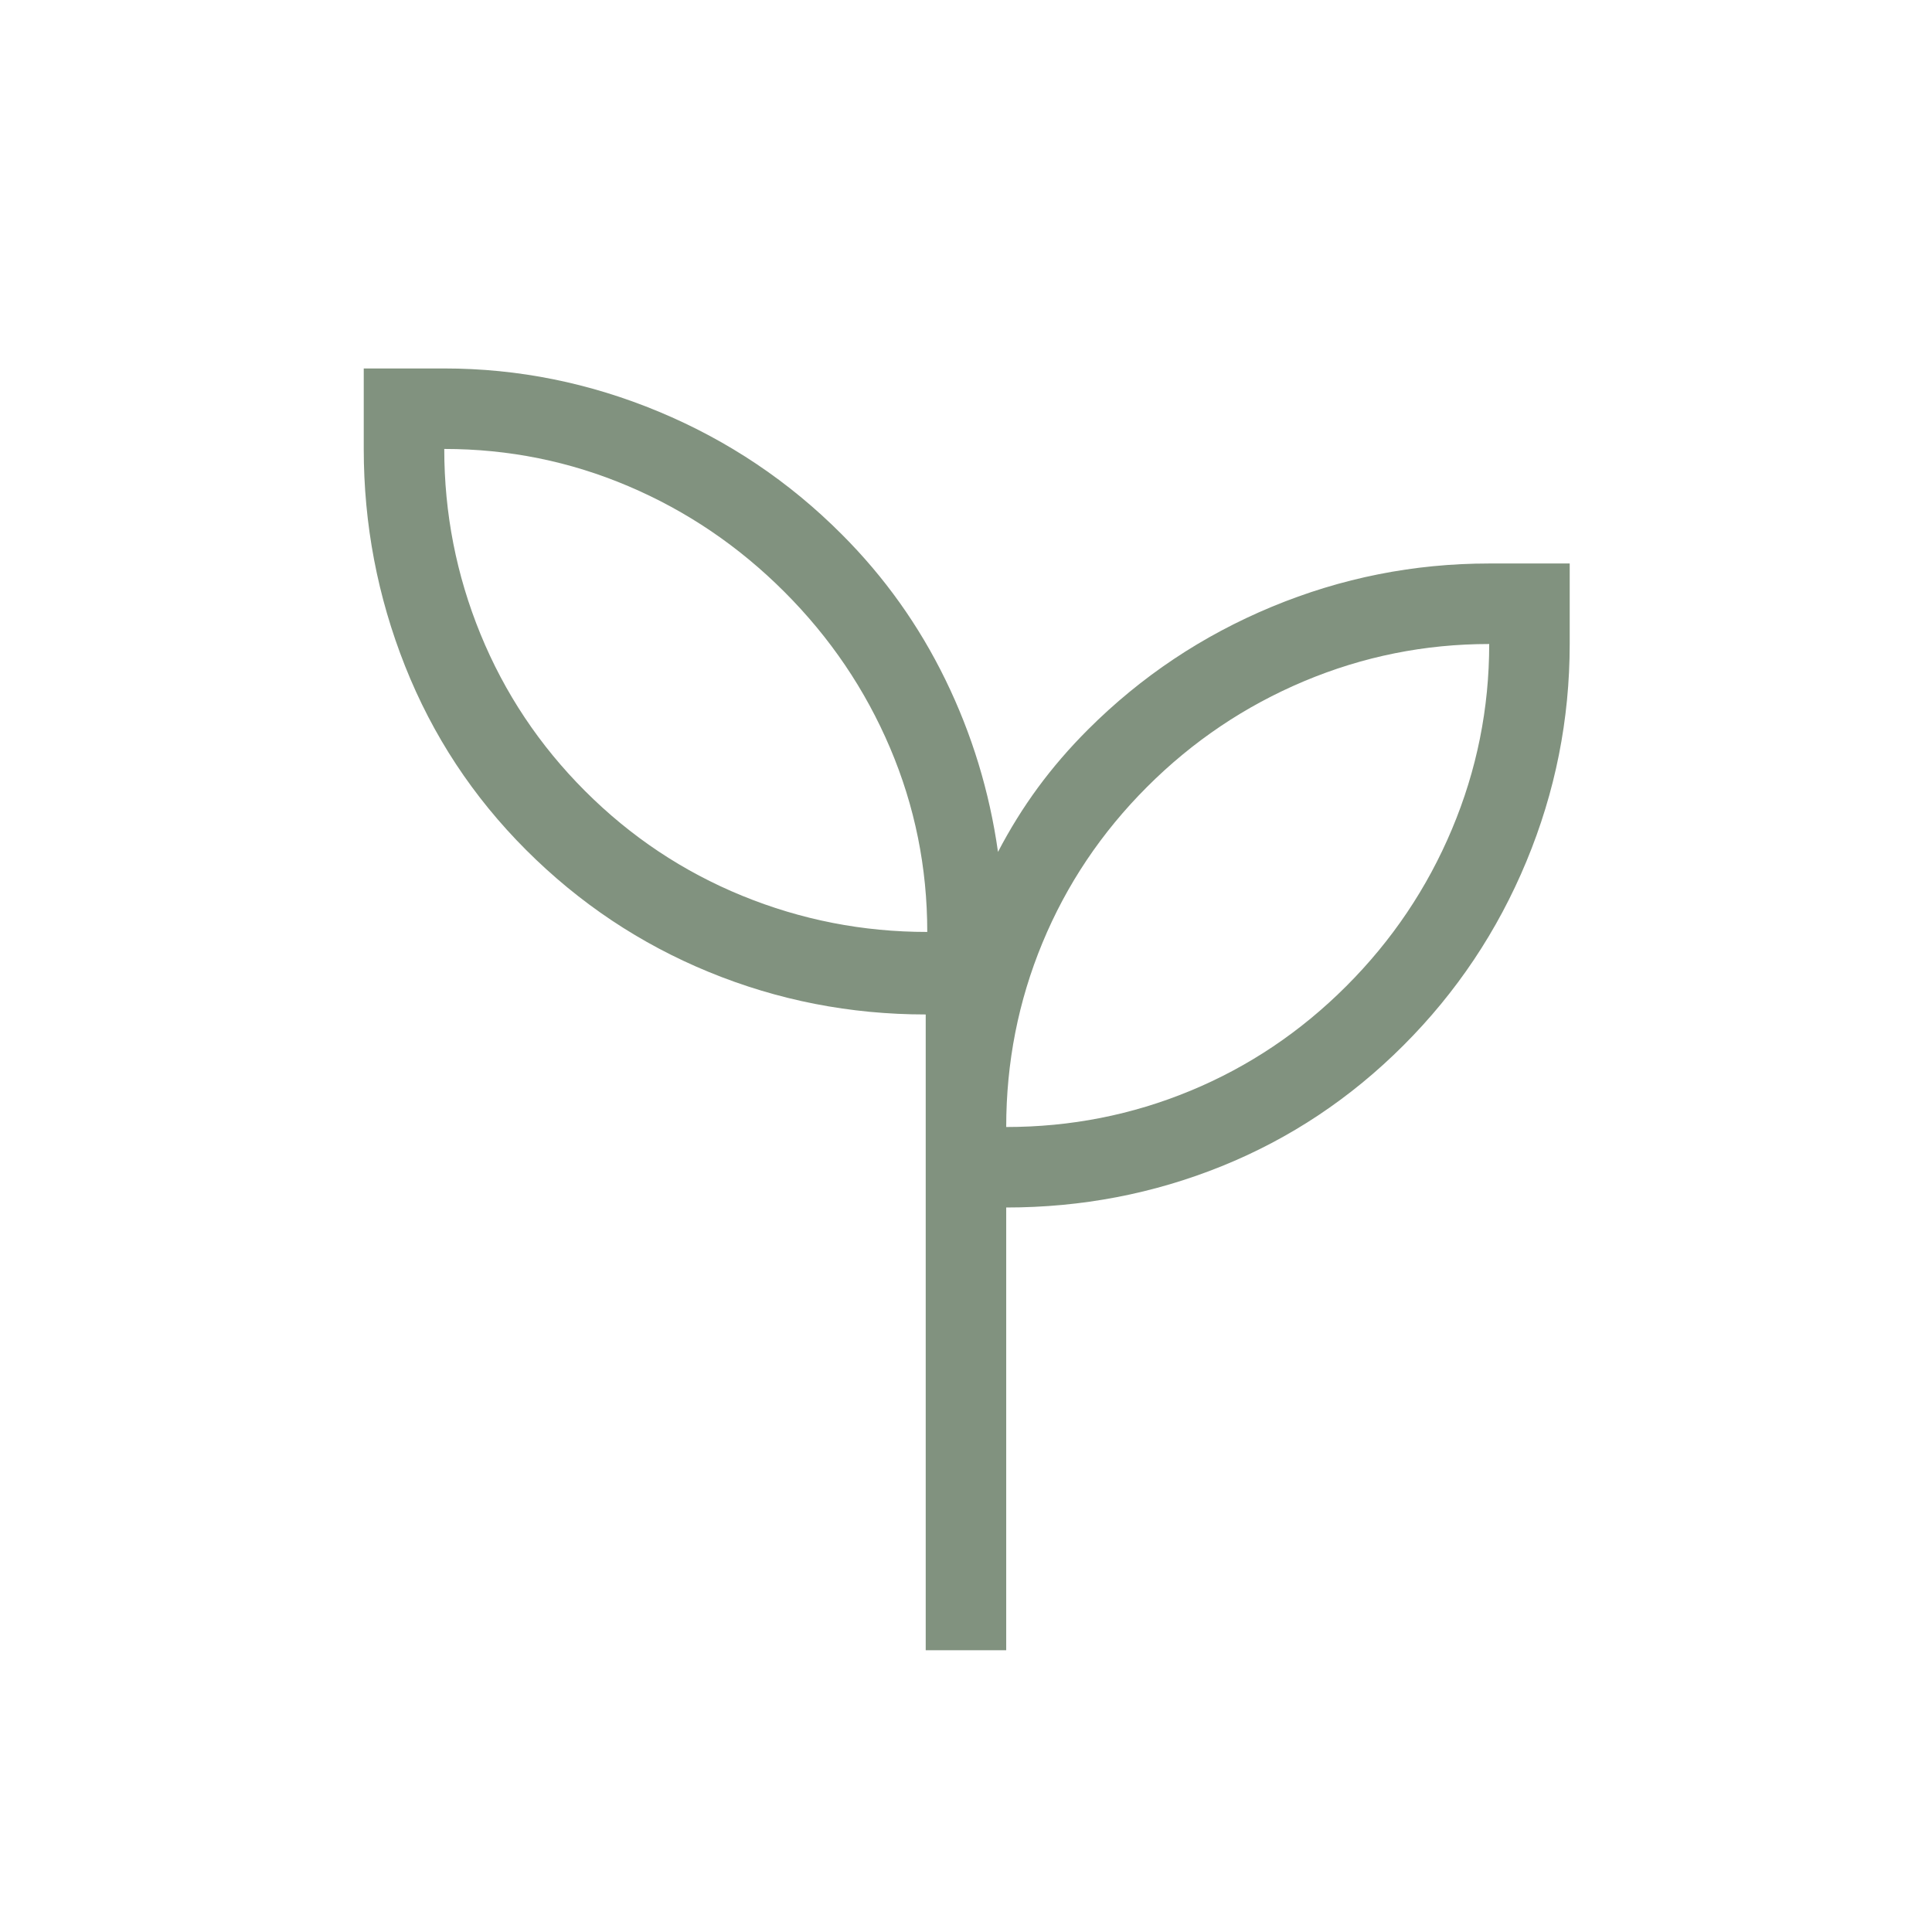 <svg width="80" height="80" viewBox="0 0 80 80" fill="none" xmlns="http://www.w3.org/2000/svg">
<path d="M38.332 68.333V42.007C35.203 42.007 32.214 41.422 29.363 40.253C26.513 39.084 23.988 37.399 21.787 35.198C19.586 32.998 17.915 30.459 16.774 27.583C15.633 24.707 15.062 21.709 15.062 18.59V15.257H18.396C21.455 15.257 24.417 15.854 27.282 17.047C30.147 18.241 32.672 19.935 34.858 22.128C36.623 23.893 38.053 25.9 39.149 28.148C40.245 30.395 40.971 32.771 41.325 35.276C41.817 34.331 42.368 33.444 42.979 32.612C43.59 31.781 44.282 30.978 45.056 30.205C47.251 28.012 49.788 26.319 52.666 25.124C55.544 23.93 58.543 23.333 61.665 23.333H64.998V26.667C64.998 29.79 64.401 32.791 63.205 35.67C62.01 38.549 60.314 41.087 58.118 43.283C55.923 45.479 53.414 47.147 50.592 48.288C47.769 49.429 44.793 50 41.665 50V68.333H38.332ZM38.396 38.59C38.396 35.923 37.882 33.382 36.854 30.965C35.826 28.548 34.368 26.396 32.479 24.507C30.59 22.618 28.438 21.159 26.021 20.132C23.604 19.104 21.062 18.59 18.396 18.59C18.396 21.257 18.896 23.812 19.896 26.257C20.896 28.701 22.34 30.868 24.229 32.757C26.118 34.646 28.285 36.09 30.729 37.09C33.174 38.09 35.729 38.59 38.396 38.59ZM41.665 46.667C44.332 46.667 46.873 46.167 49.29 45.167C51.707 44.167 53.859 42.722 55.748 40.833C57.637 38.944 59.096 36.778 60.123 34.333C61.151 31.889 61.665 29.333 61.665 26.667C58.998 26.667 56.443 27.181 53.998 28.208C51.554 29.236 49.387 30.694 47.498 32.583C45.609 34.472 44.165 36.625 43.165 39.042C42.165 41.458 41.665 44 41.665 46.667Z" fill="#81927F"/>
</svg>
